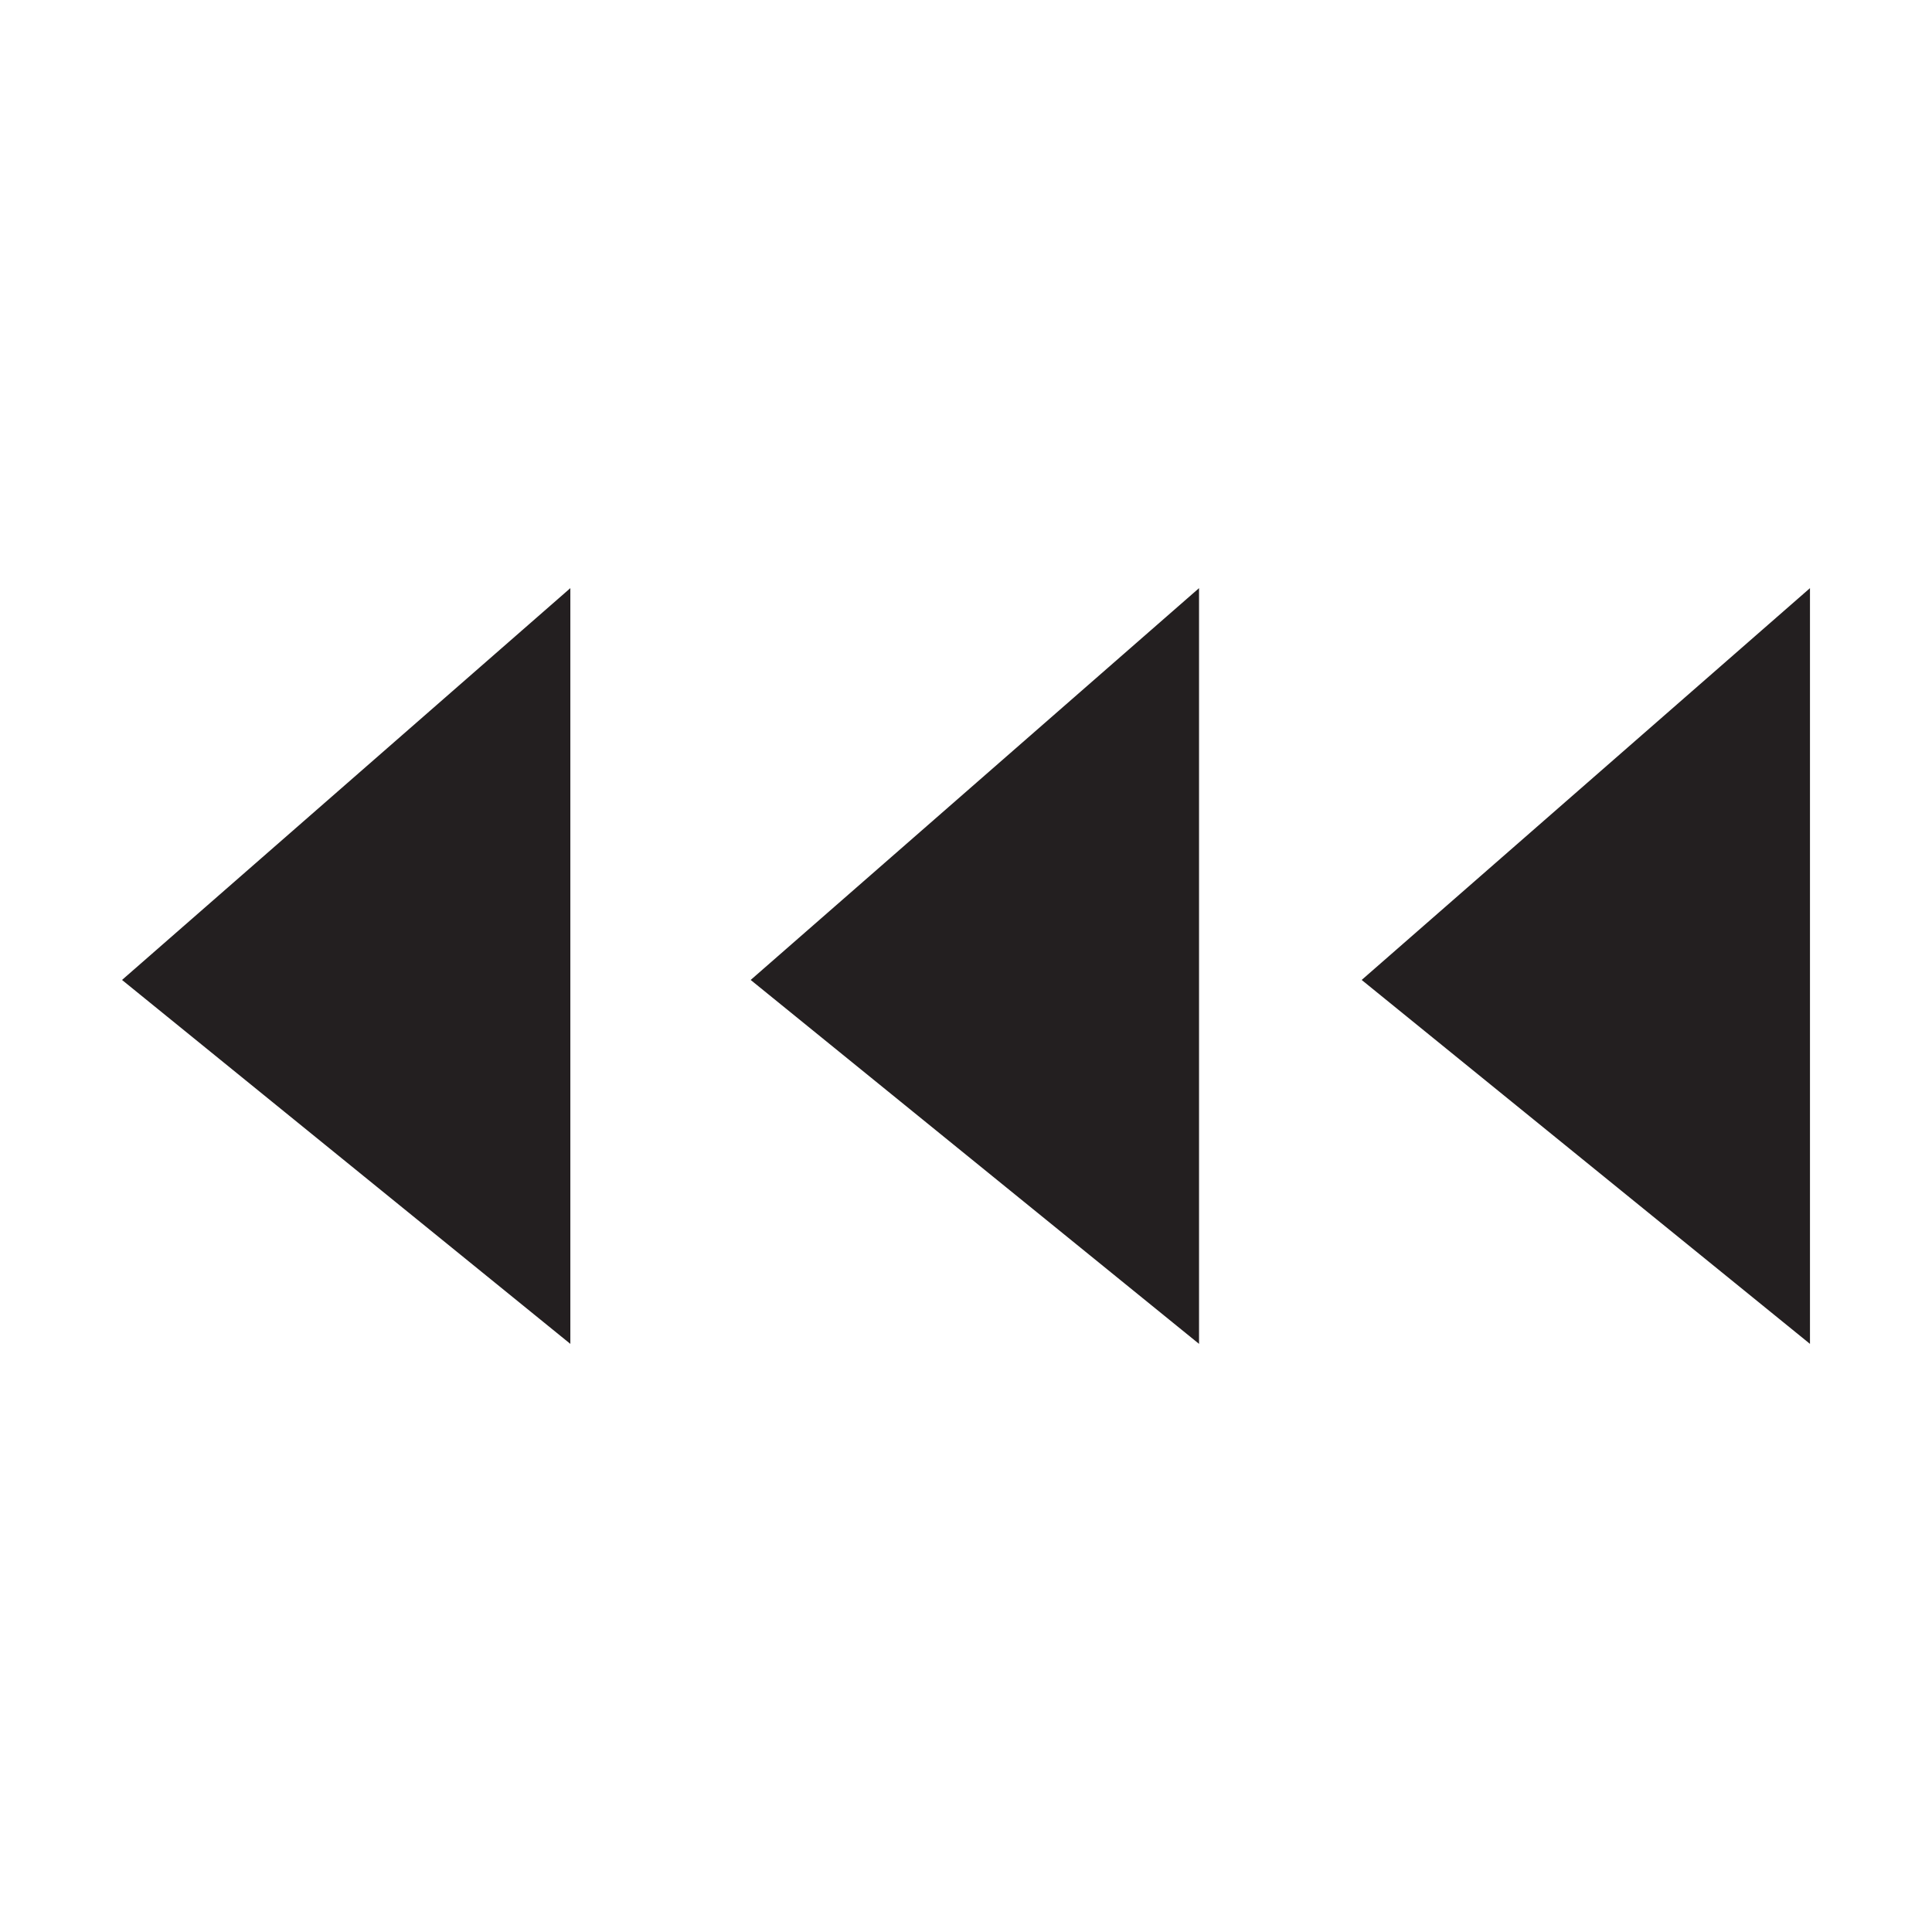 <?xml version="1.0" encoding="utf-8"?>
<!-- Generator: Adobe Illustrator 16.0.0, SVG Export Plug-In . SVG Version: 6.00 Build 0)  -->
<!DOCTYPE svg PUBLIC "-//W3C//DTD SVG 1.1//EN" "http://www.w3.org/Graphics/SVG/1.1/DTD/svg11.dtd">
<svg version="1.1" id="Layer_1" xmlns="http://www.w3.org/2000/svg" xmlns:xlink="http://www.w3.org/1999/xlink" x="0px" y="0px"
	 width="400px" height="400px" viewBox="0 0 100 100" enable-background="new 0 0 100 100" xml:space="preserve">
<polygon fill="#231F20" points="3.899,299.045 27.104,280.209 3.899,259.932 "/>
<g>
	<polygon fill="#231F20" points="3.087,248.048 26.291,229.212 3.087,208.935 	"/>
	<polygon fill="#231F20" points="34.708,248.048 57.915,229.212 34.708,208.935 	"/>
</g>
<g>
	<polygon fill="#231F20" points="1.998,151.577 25.203,132.741 1.998,112.462 	"/>
	<polygon fill="#231F20" points="33.622,151.577 56.827,132.741 33.622,112.462 	"/>
	<polygon fill="#231F20" points="66.16,151.593 89.366,132.757 66.16,112.479 	"/>
	<rect x="95.964" y="112.407" fill="#231F20" width="3.038" height="39.186"/>
</g>
<g>
	<polygon fill="#231F20" points="2.316,199.058 25.521,180.222 2.316,159.942 	"/>
	<polygon fill="#231F20" points="33.939,199.058 57.145,180.222 33.939,159.942 	"/>
	<polygon fill="#231F20" points="66.479,199.058 89.684,180.222 66.479,159.942 	"/>
</g>
<polygon fill="#231F20" points="-92.891,302.045 -116.094,283.21 -92.891,262.932 "/>
<g>
	<polygon fill="#231F20" points="93.684,69.559 70.48,50.722 93.684,30.442 	"/>
	<polygon fill="#231F20" points="62.062,69.559 38.855,50.722 62.062,30.442 	"/>
	<polygon fill="#231F20" points="29.521,69.559 6.316,50.722 29.521,30.442 	"/>
</g>
<g>
	<polygon fill="#231F20" points="-738.502,70.236 -761.707,51.4 -738.502,31.121 	"/>
	<polygon fill="#231F20" points="-770.126,70.236 -793.331,51.4 -770.126,31.121 	"/>
	<polygon fill="#231F20" points="-802.666,70.252 -825.871,51.416 -802.666,31.137 	"/>
	<rect x="-835.506" y="31.066" fill="#231F20" width="3.038" height="39.186"/>
</g>
<g>
	<polygon fill="#231F20" points="-44.159,306.754 -18.928,286.272 -44.159,264.223 	"/>
	<polygon fill="#231F20" points="-47.831,306.754 -73.062,286.272 -47.831,264.223 	"/>
</g>
</svg>
